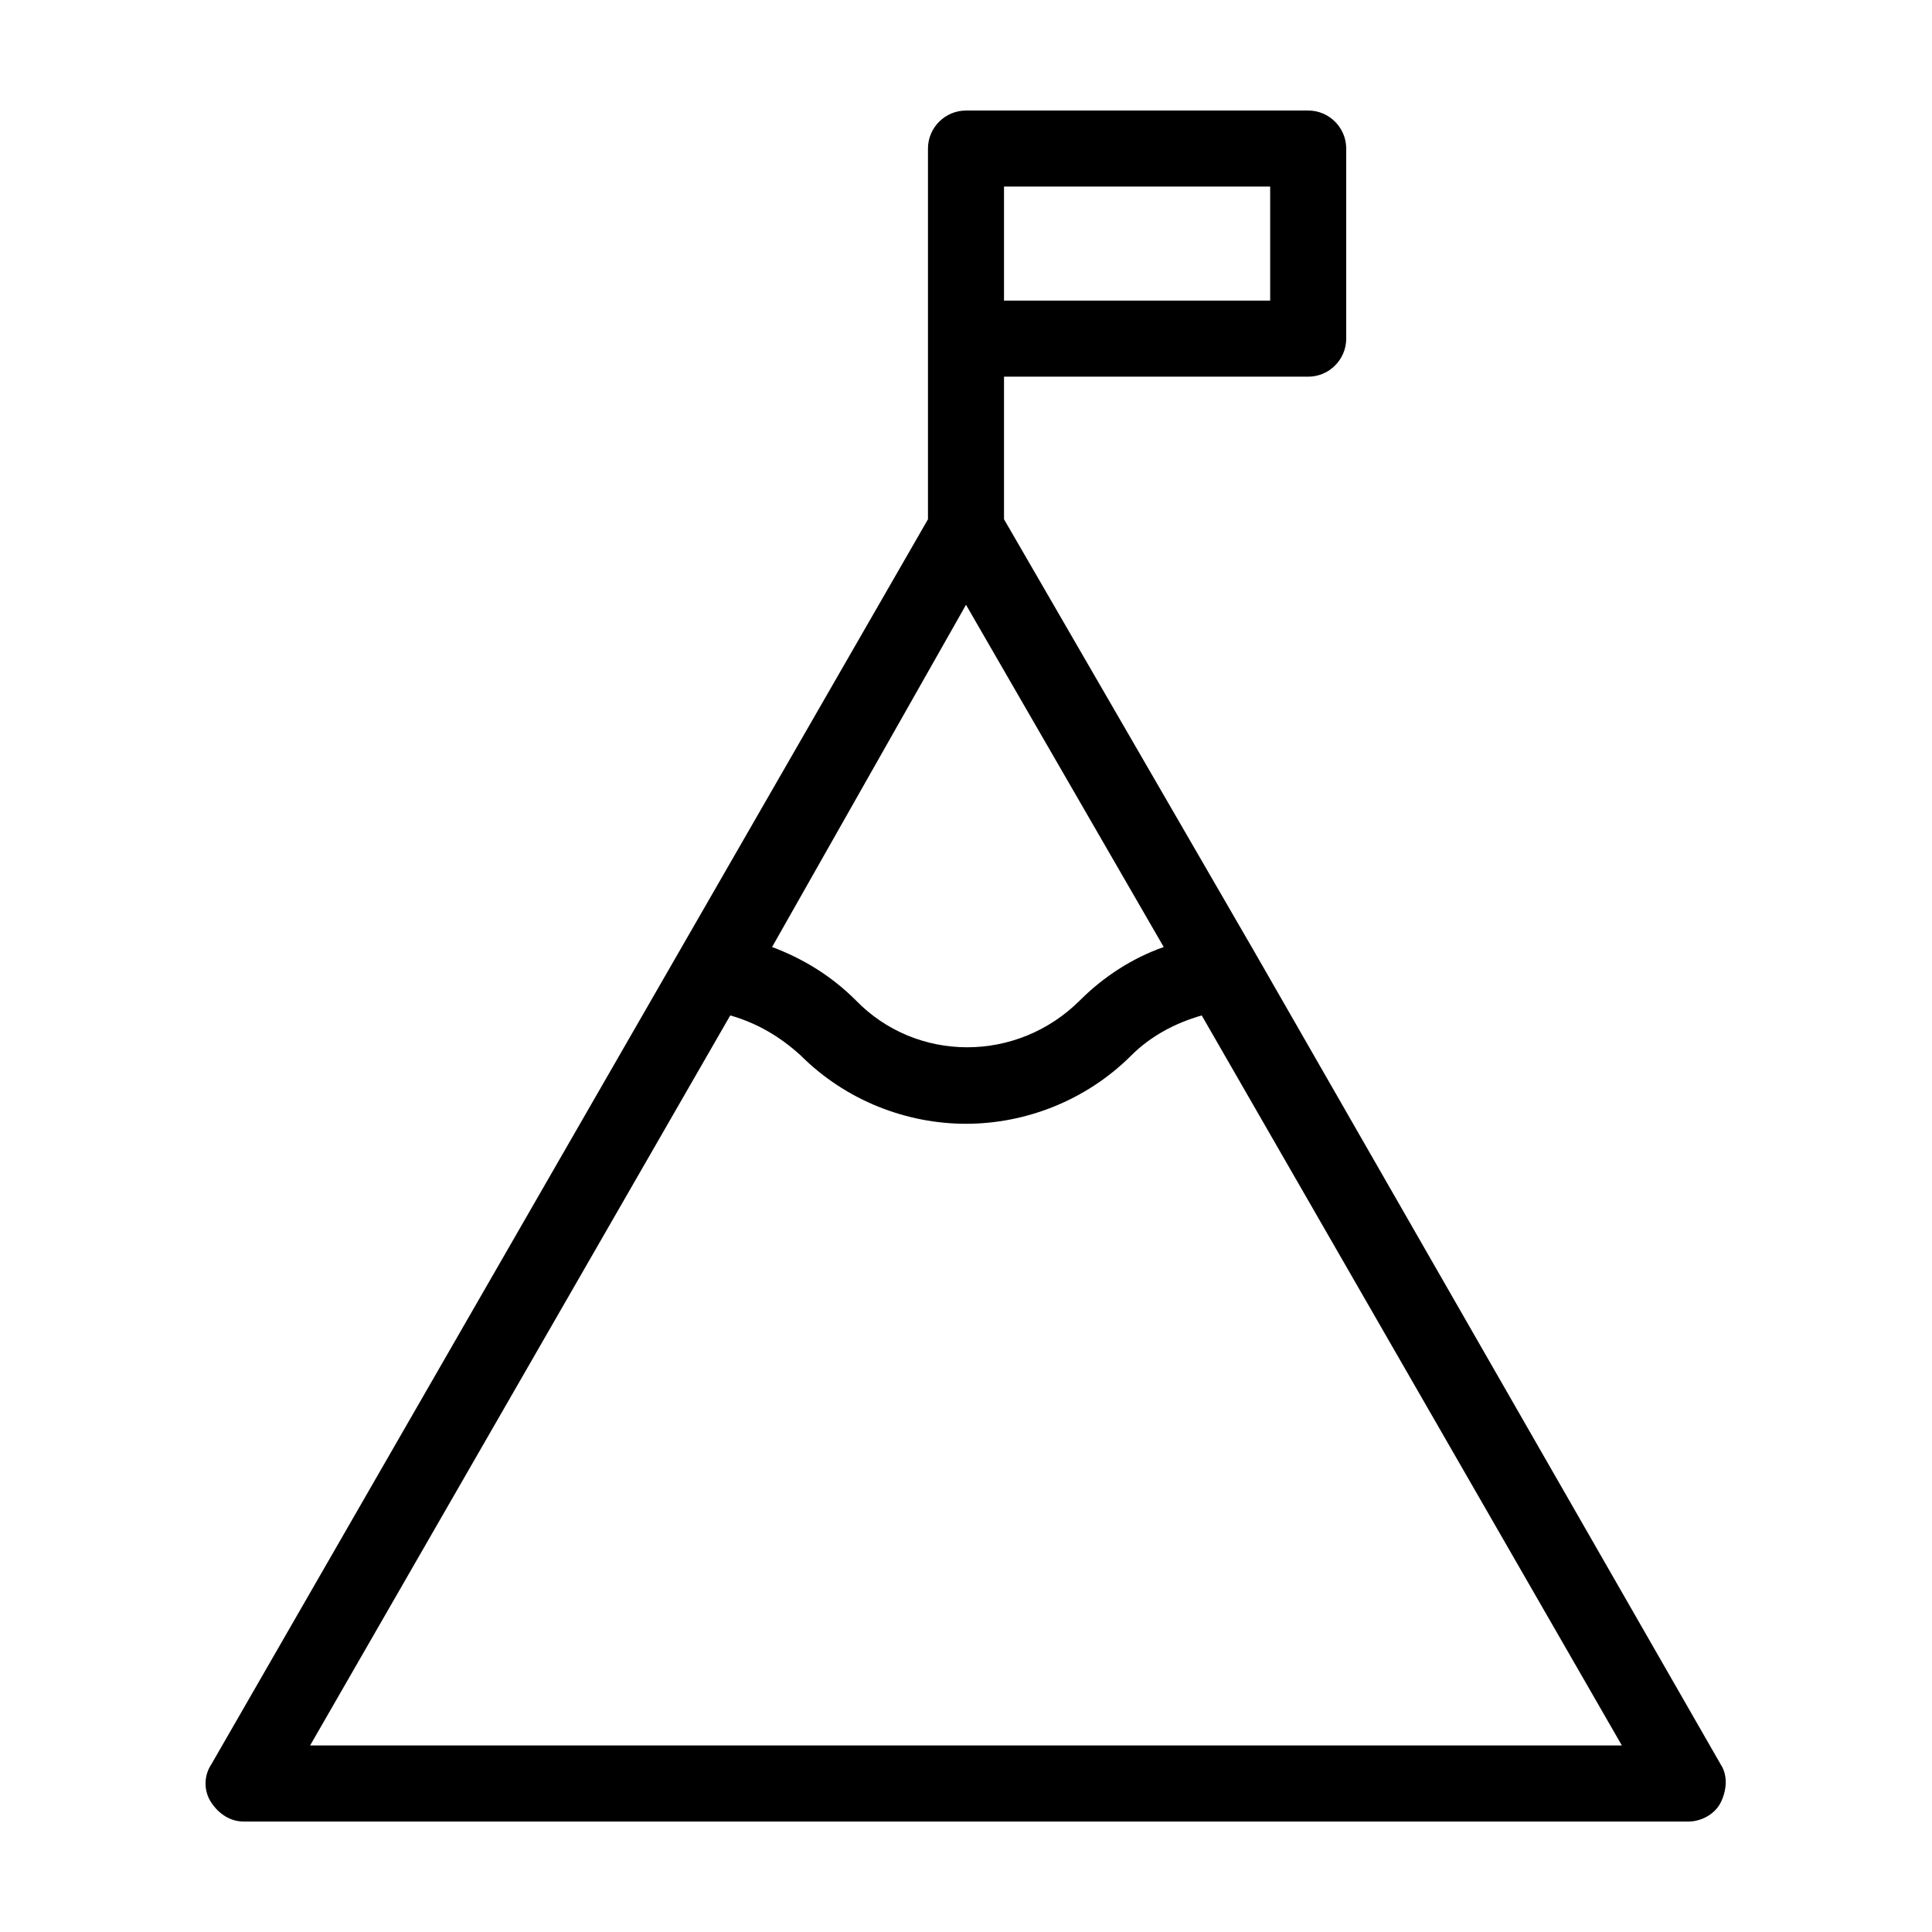 <?xml version="1.0" encoding="UTF-8"?>
<!-- Uploaded to: ICON Repo, www.svgrepo.com, Generator: ICON Repo Mixer Tools -->
<svg fill="#000000" width="800px" height="800px" version="1.1" viewBox="144 144 512 512" xmlns="http://www.w3.org/2000/svg">
 <path d="m600.01 611.6-123.43-215.12-66.504-114.87v-37.785h80.609c5.543 0 10.078-4.535 10.078-10.078v-50.379c0-5.543-4.535-10.078-10.078-10.078l-90.684 0.004c-5.543 0-10.078 4.535-10.078 10.078v98.246l-189.94 329.99c-2.016 3.023-2.016 7.055 0 10.078 2.016 3.023 5.039 5.039 8.566 5.039h382.89c3.527 0 7.055-2.016 8.566-5.039 1.512-3.023 2.016-7.055 0-10.078zm-200.01-307.32 52.395 90.688c-8.566 3.023-16.121 8.062-22.168 14.105-16.625 16.625-43.328 16.625-59.449 0-6.551-6.551-14.105-11.082-22.168-14.105zm10.074-110.84h70.535v30.23l-70.535-0.004zm-183.89 413.12 111.34-193.46c7.055 2.016 13.098 5.543 18.641 10.578 12.09 12.09 28.215 18.137 43.832 18.137s31.738-6.047 43.832-18.137c5.039-5.039 11.586-8.566 18.641-10.578l111.34 193.46z"/>
</svg>